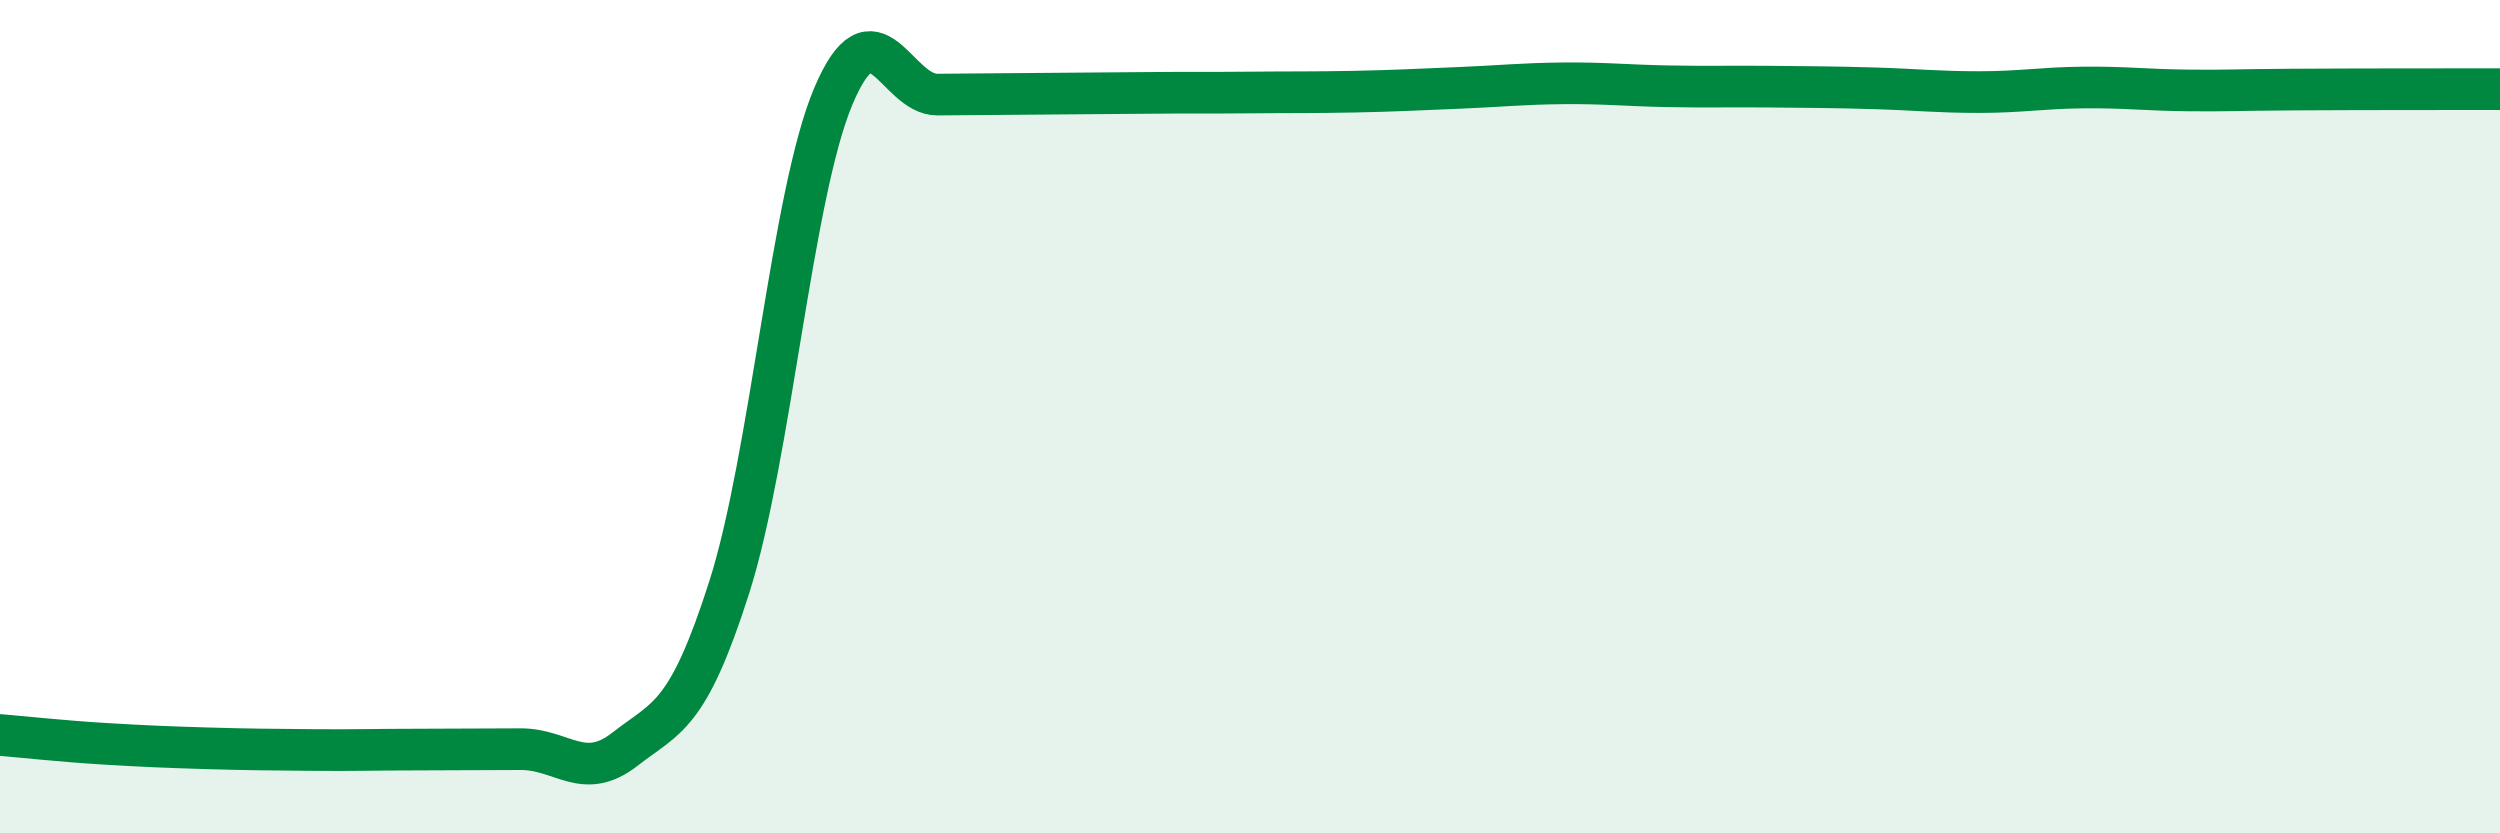 
    <svg width="60" height="20" viewBox="0 0 60 20" xmlns="http://www.w3.org/2000/svg">
      <path
        d="M 0,17.64 C 0.5,17.68 1.5,17.79 2.5,17.85 C 3.5,17.91 4,17.93 5,17.96 C 6,17.99 6.5,17.99 7.5,18 C 8.5,18.01 9,17.99 10,17.99 C 11,17.99 11.5,17.98 12.5,17.98 C 13.5,17.98 14,18.76 15,17.98 C 16,17.2 16.5,17.23 17.5,14.1 C 18.5,10.97 19,4.68 20,2.31 C 21,-0.06 21.5,2.28 22.5,2.27 C 23.5,2.26 24,2.26 25,2.25 C 26,2.24 26.5,2.24 27.5,2.23 C 28.5,2.22 29,2.23 30,2.22 C 31,2.21 31.5,2.22 32.5,2.2 C 33.5,2.18 34,2.15 35,2.11 C 36,2.07 36.5,2.01 37.5,2 C 38.5,1.99 39,2.05 40,2.07 C 41,2.09 41.5,2.07 42.5,2.08 C 43.5,2.09 44,2.09 45,2.12 C 46,2.15 46.5,2.21 47.5,2.21 C 48.5,2.21 49,2.11 50,2.1 C 51,2.09 51.5,2.16 52.5,2.17 C 53.5,2.18 53.5,2.16 55,2.15 C 56.5,2.14 59,2.14 60,2.14L60 20L0 20Z"
        fill="#008740"
        opacity="0.1"
        stroke-linecap="round"
        stroke-linejoin="round"
      />
      <path
        d="M 0,17.64 C 0.5,17.68 1.5,17.79 2.5,17.85 C 3.5,17.91 4,17.93 5,17.96 C 6,17.99 6.5,17.99 7.5,18 C 8.5,18.01 9,17.99 10,17.99 C 11,17.99 11.5,17.98 12.5,17.98 C 13.5,17.98 14,18.76 15,17.98 C 16,17.2 16.5,17.23 17.5,14.1 C 18.5,10.97 19,4.68 20,2.31 C 21,-0.06 21.5,2.28 22.5,2.27 C 23.5,2.26 24,2.26 25,2.25 C 26,2.24 26.5,2.24 27.5,2.23 C 28.5,2.22 29,2.23 30,2.22 C 31,2.21 31.5,2.22 32.5,2.2 C 33.5,2.18 34,2.15 35,2.11 C 36,2.07 36.5,2.01 37.5,2 C 38.5,1.99 39,2.05 40,2.07 C 41,2.09 41.5,2.07 42.5,2.08 C 43.5,2.09 44,2.09 45,2.12 C 46,2.15 46.5,2.21 47.5,2.21 C 48.5,2.21 49,2.11 50,2.1 C 51,2.09 51.5,2.16 52.5,2.17 C 53.5,2.18 53.5,2.16 55,2.15 C 56.5,2.14 59,2.14 60,2.14"
        stroke="#008740"
        stroke-width="1"
        fill="none"
        stroke-linecap="round"
        stroke-linejoin="round"
      />
    </svg>
  